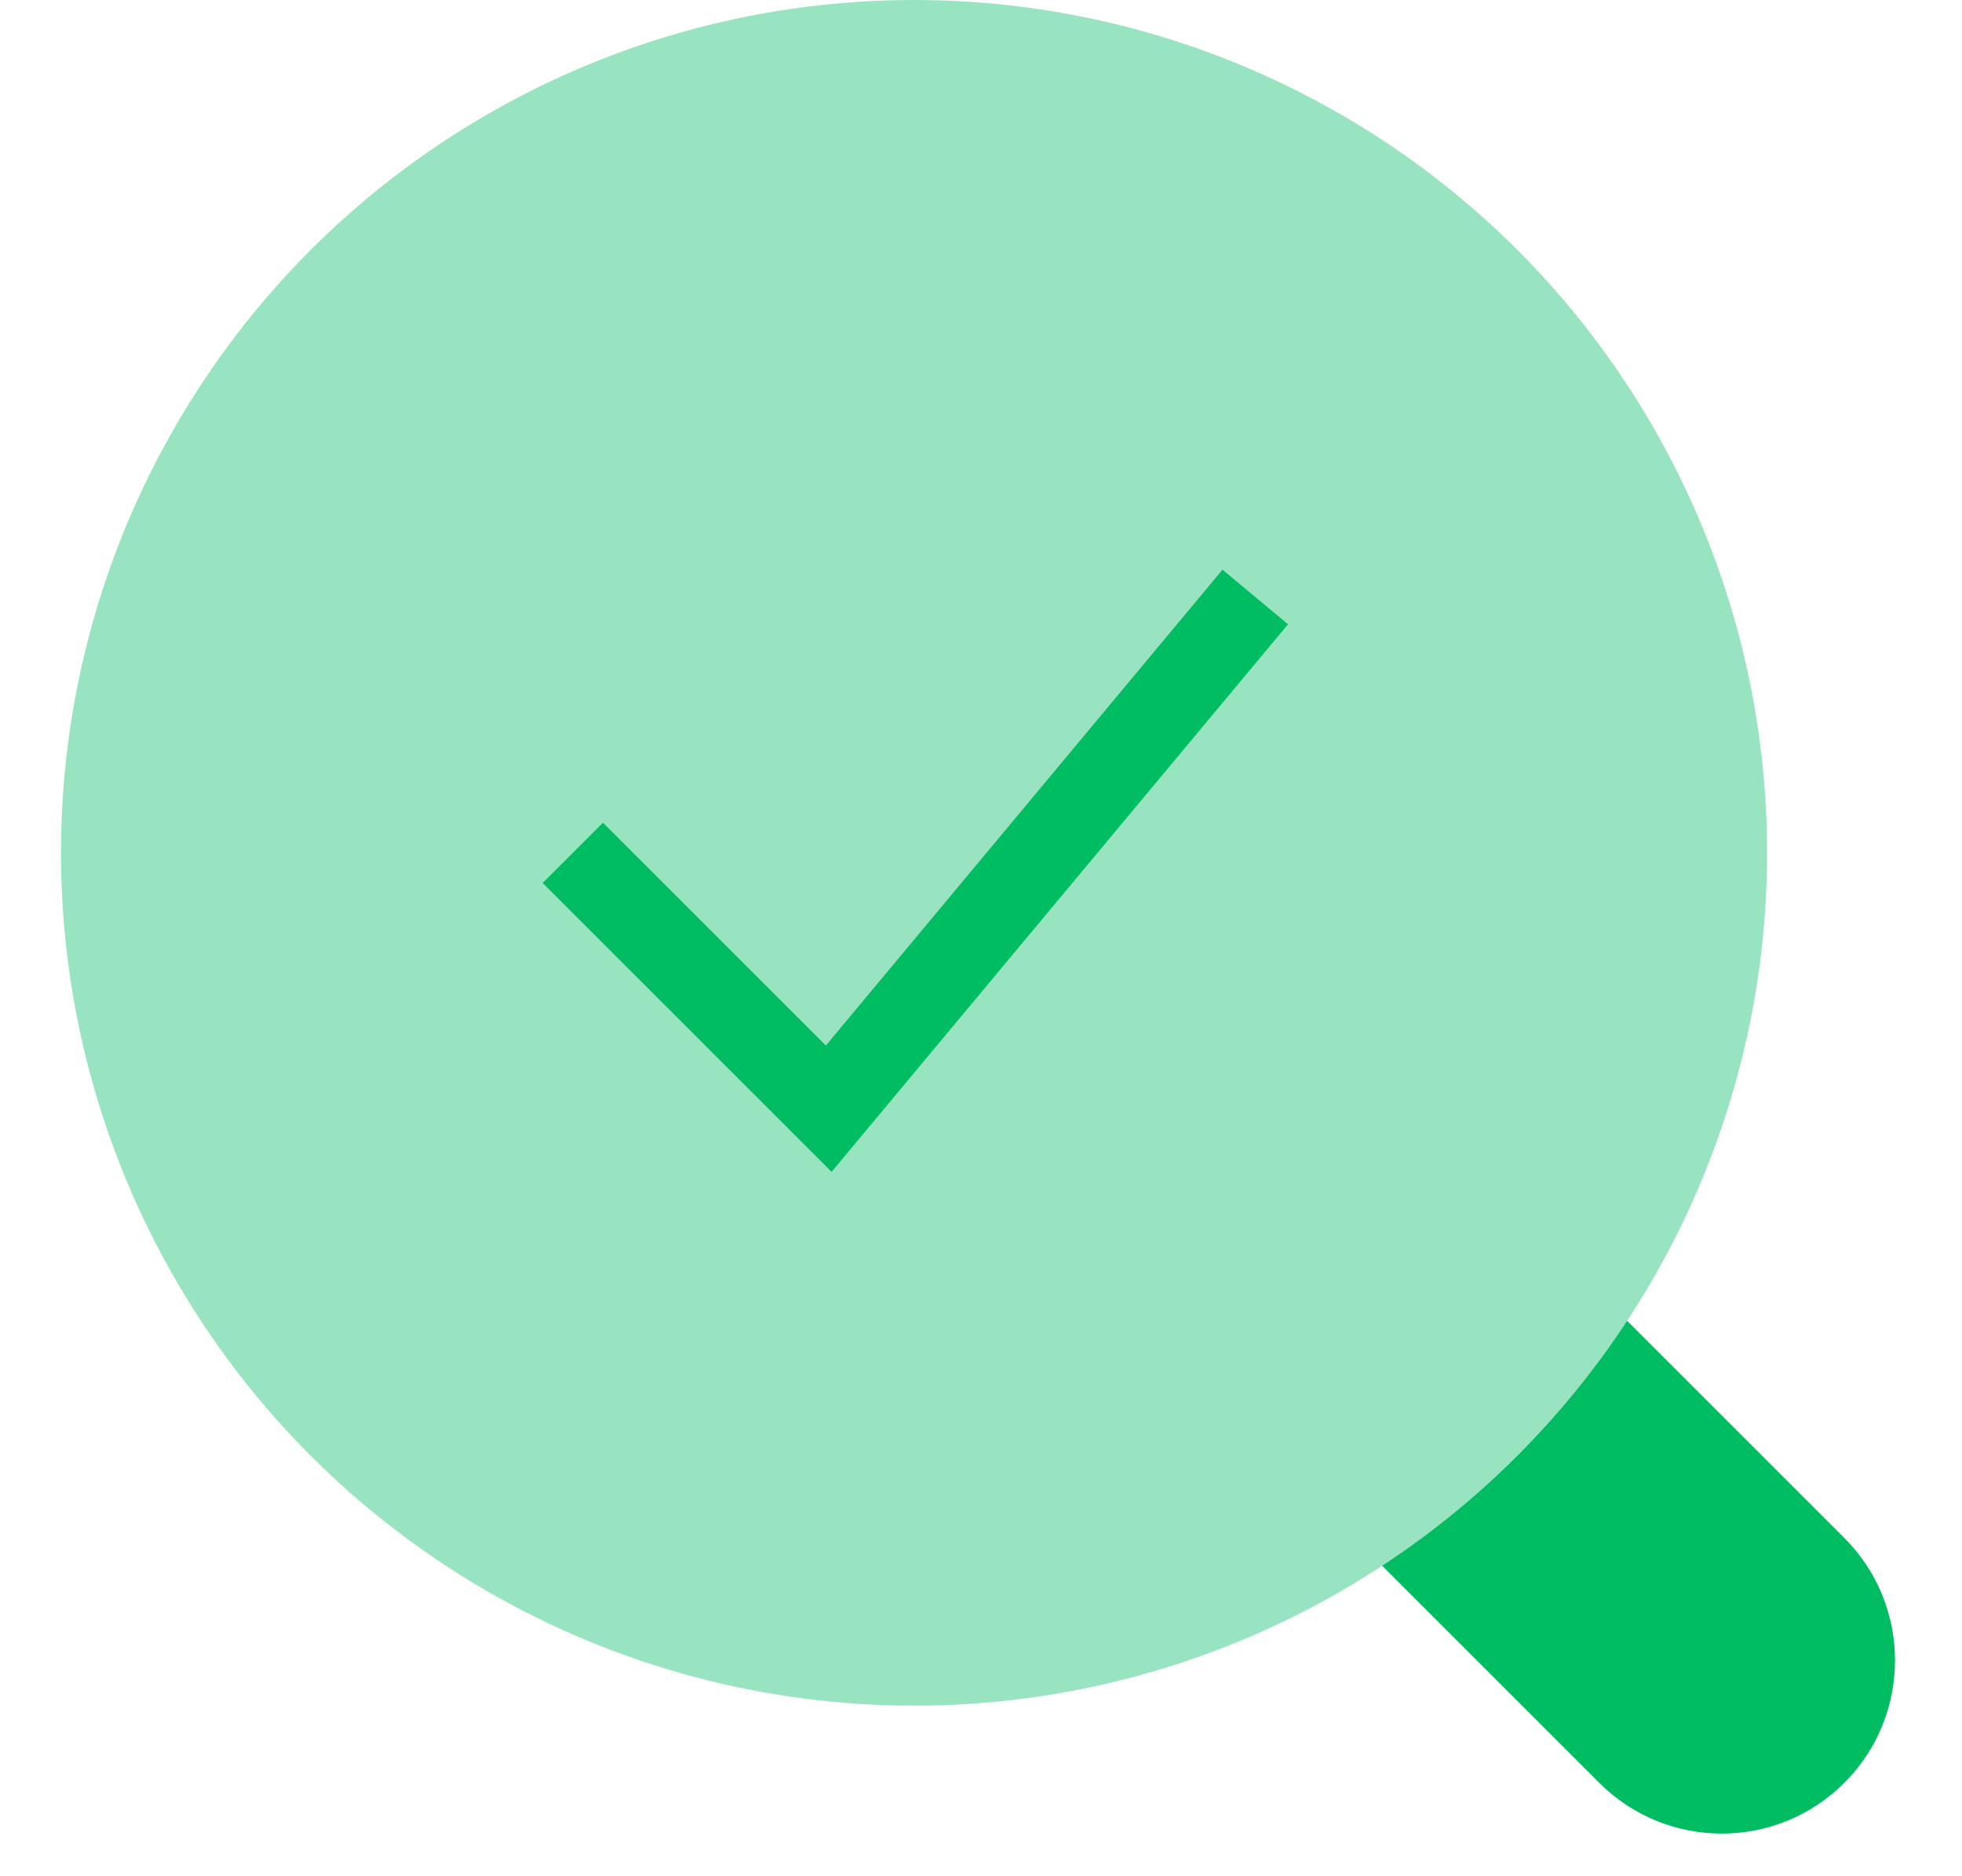 <svg
      xmlns='http://www.w3.org/2000/svg'
      width='23'
      height='22'
      viewBox='0 0 23 22'
      fill='none'
    >
      <path
        d='M18.748 20.905C19.541 21.698 20.827 21.698 21.62 20.905C22.413 20.112 22.413 18.826 21.62 18.033L17.587 14L14.715 16.872L18.748 20.905Z'
        fill='#00BD62'
      />
      <circle
        cx='10.715'
        cy='10'
        r='10'
        transform='rotate(180 10.715 10)'
        fill='#99E4C0'
      />
      <path
        d='M6.715 10L9.715 13L14.715 7'
        stroke='#00BD62'
        strokeWidth='2'
        strokeLinecap='round'
        strokeLinejoin='round'
      />
    </svg>